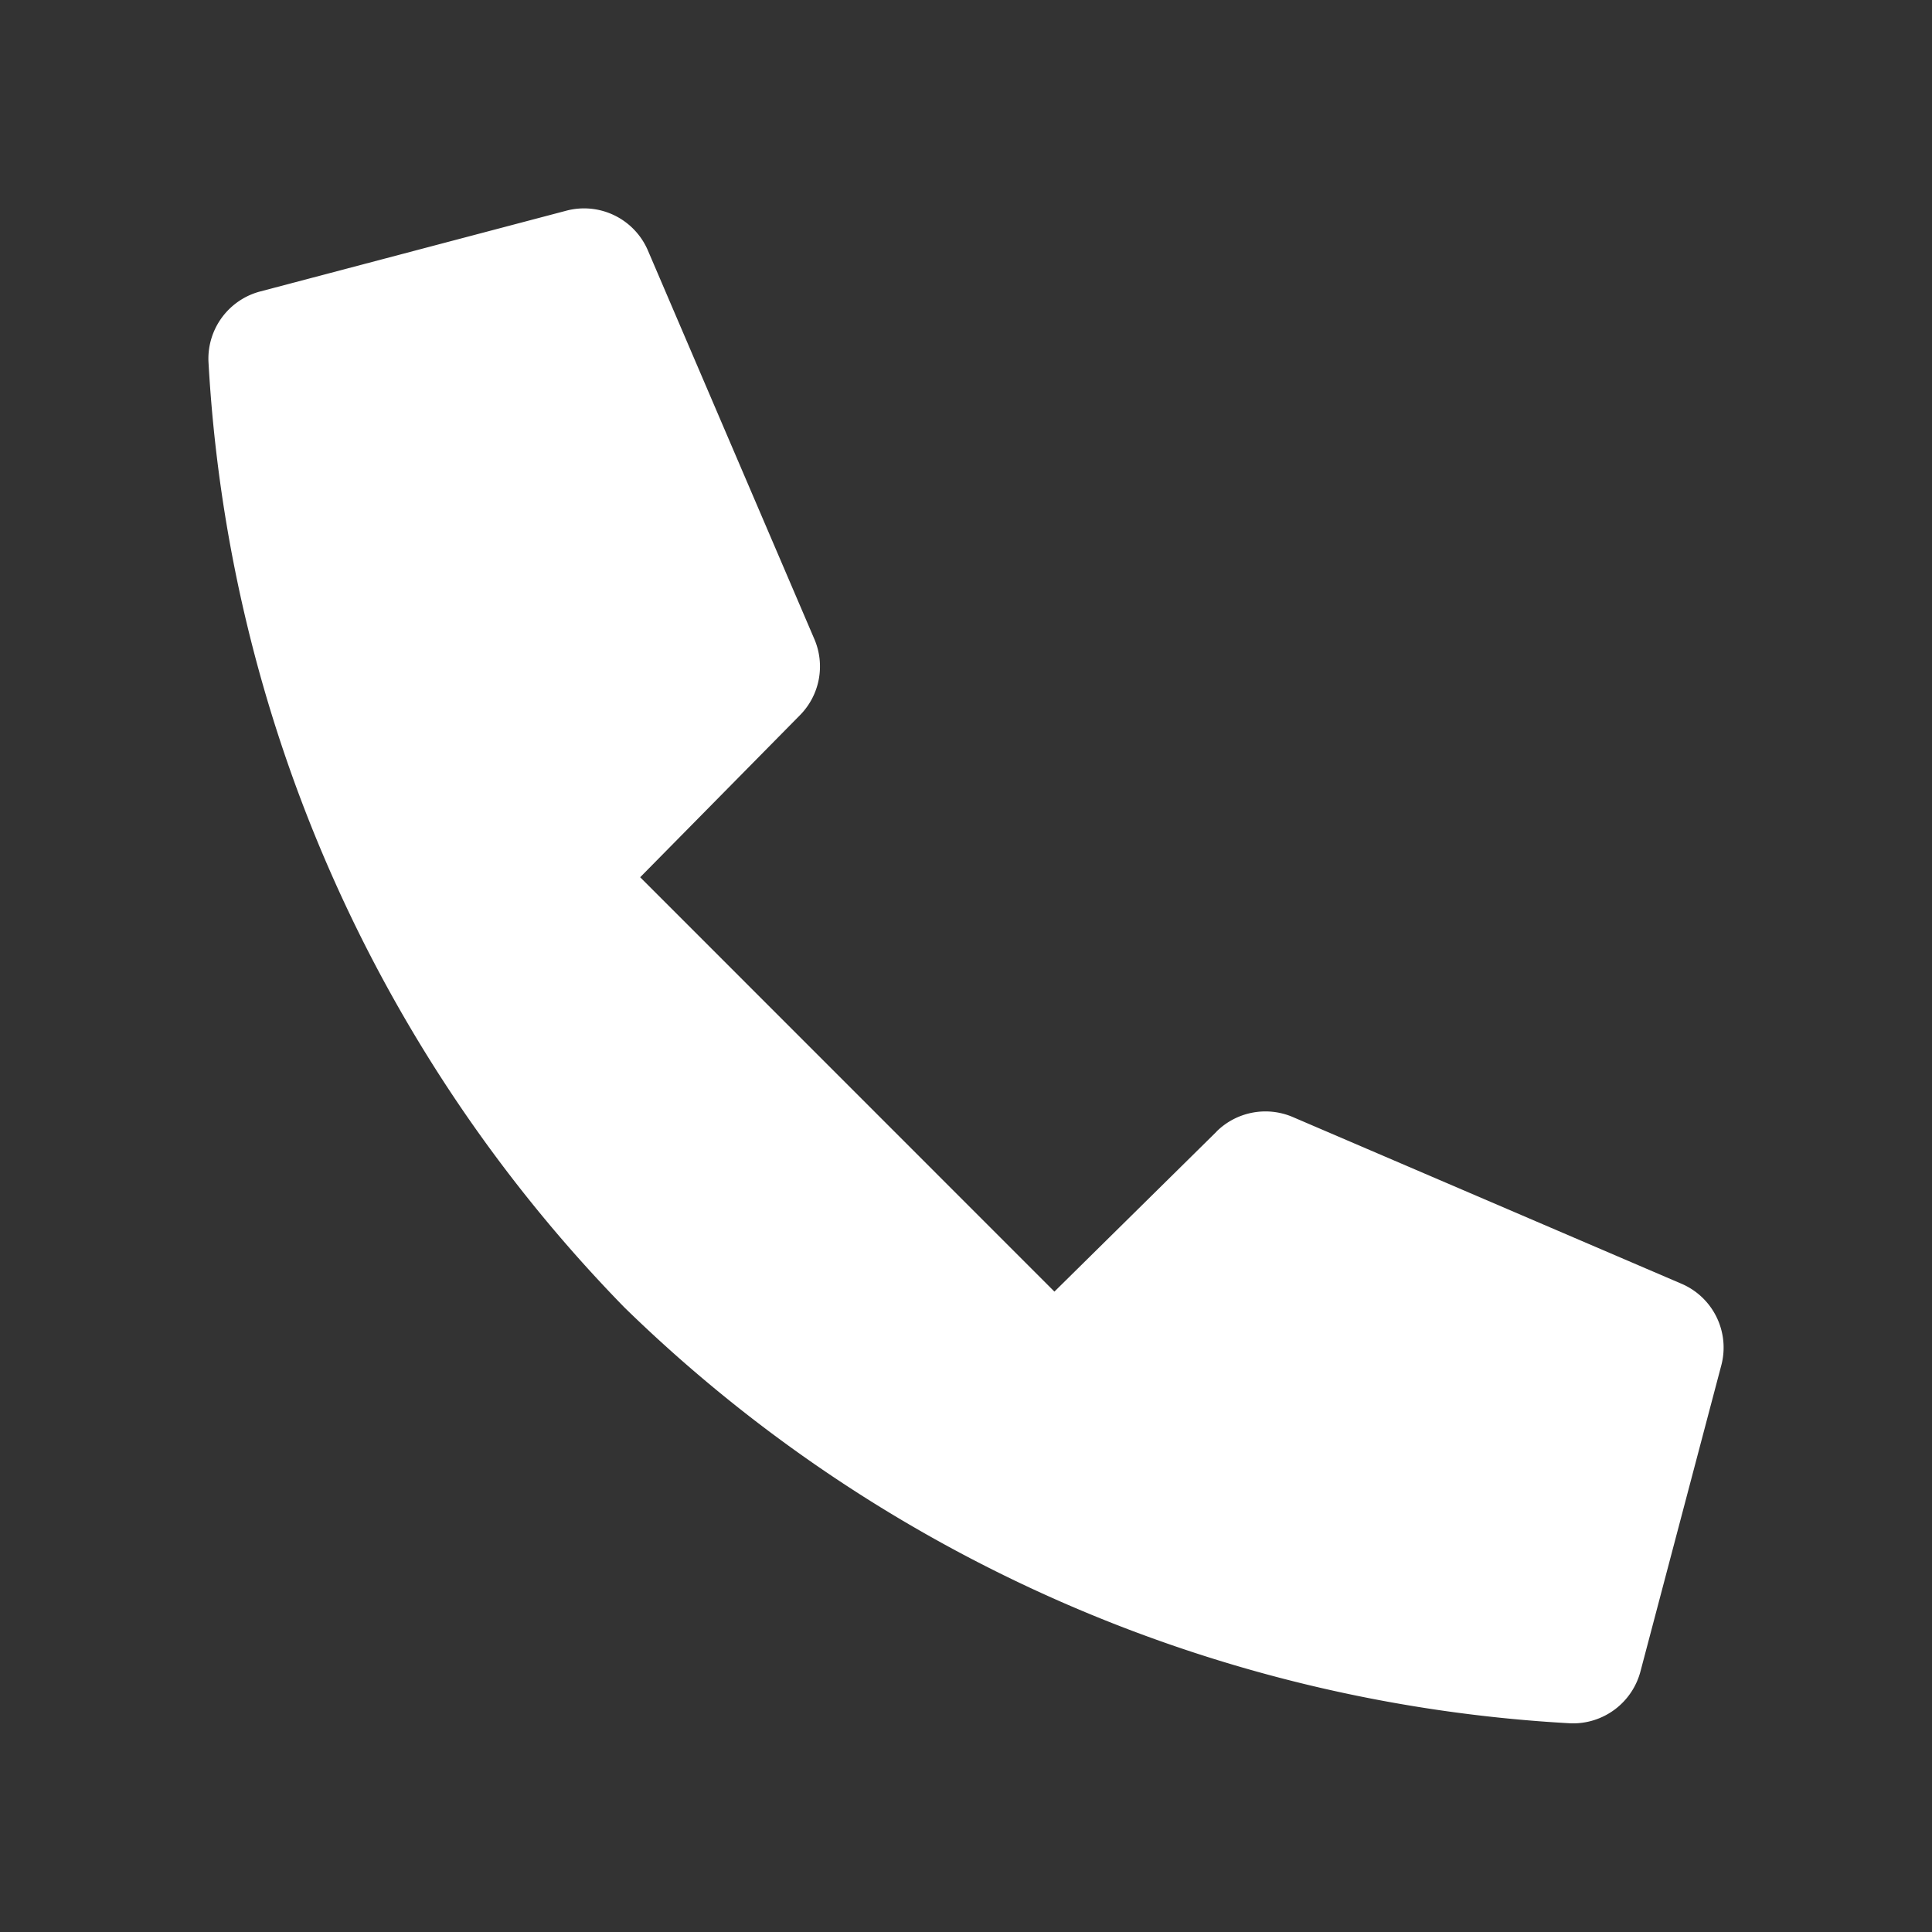 <svg width="17" height="17" viewBox="0 0 17 17" fill="none" xmlns="http://www.w3.org/2000/svg"><rect x="0" y="0" width="17" height="17" fill="#333333" stroke="none"/><path fill-rule="evenodd" clip-rule="evenodd" d="M10.705 9.957l-1.427 1.408-3.645-3.646L7.04 6.292a.61.61 0 00.125-.67L5.701 2.204a.611.611 0 00-.718-.35l-2.691.71a.612.612 0 00-.458.612 12.93 12.93 0 003.66 8.328 12.937 12.937 0 008.33 3.66.614.614 0 00.611-.458l.711-2.692a.611.611 0 00-.35-.718L11.378 9.83a.612.612 0 00-.673.126" fill="#fff"/></svg>